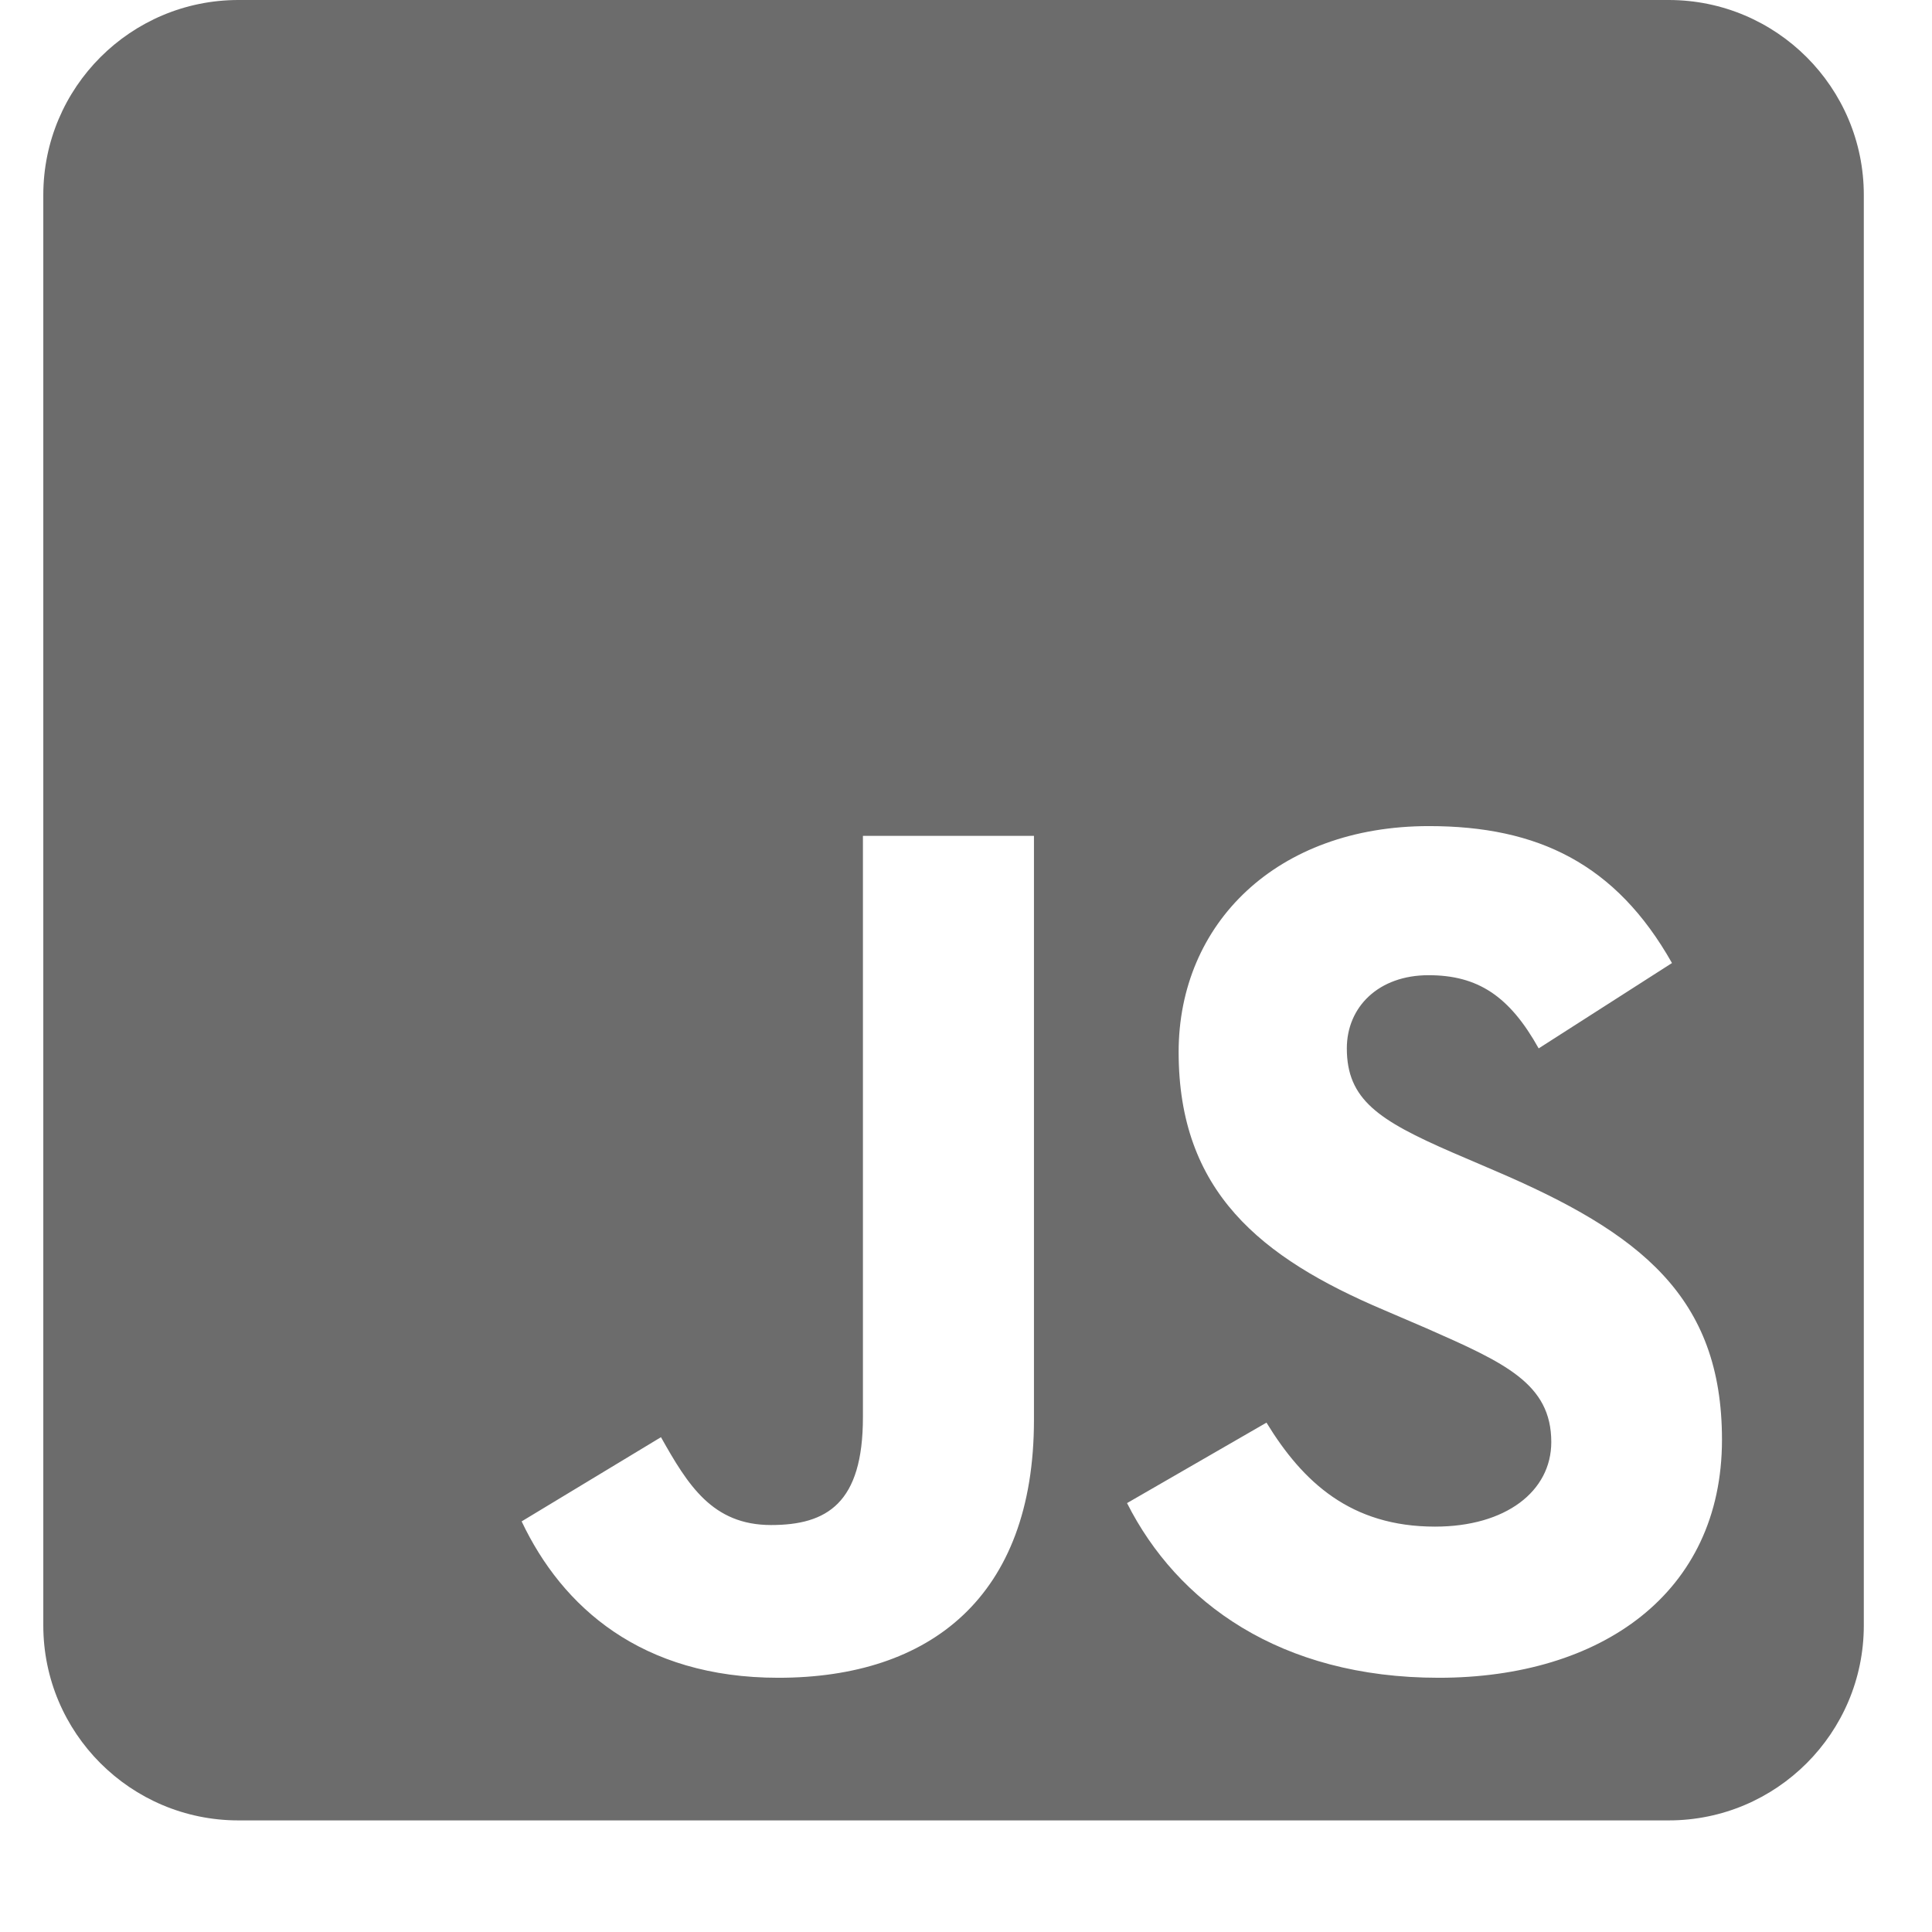 <svg width="17" height="17" viewBox="0 0 17 17" fill="none" xmlns="http://www.w3.org/2000/svg">
<path d="M14.683 0H2.098C1.15 0 0.381 0.769 0.381 1.716V14.302C0.381 15.249 1.15 16.018 2.098 16.018H14.683C15.631 16.018 16.4 15.249 16.4 14.302V1.716C16.4 0.769 15.631 0 14.683 0ZM9.098 12.493C9.098 14.052 8.183 14.763 6.849 14.763C5.644 14.763 4.947 14.141 4.59 13.387L5.816 12.646C6.052 13.065 6.267 13.419 6.785 13.419C7.278 13.419 7.593 13.226 7.593 12.471V7.355H9.098V12.493ZM12.66 14.763C11.262 14.763 10.357 14.098 9.917 13.226L11.144 12.518C11.465 13.043 11.887 13.433 12.627 13.433C13.25 13.433 13.65 13.122 13.65 12.689C13.65 12.175 13.242 11.992 12.552 11.688L12.177 11.527C11.09 11.066 10.371 10.483 10.371 9.257C10.371 8.127 11.233 7.269 12.574 7.269C13.532 7.269 14.219 7.601 14.712 8.474L13.539 9.225C13.282 8.764 13.003 8.581 12.57 8.581C12.13 8.581 11.851 8.86 11.851 9.225C11.851 9.675 12.13 9.858 12.778 10.14L13.153 10.301C14.433 10.848 15.152 11.409 15.152 12.668C15.152 14.02 14.086 14.763 12.66 14.763Z" fill="#6C6C6C"/>
</svg>
